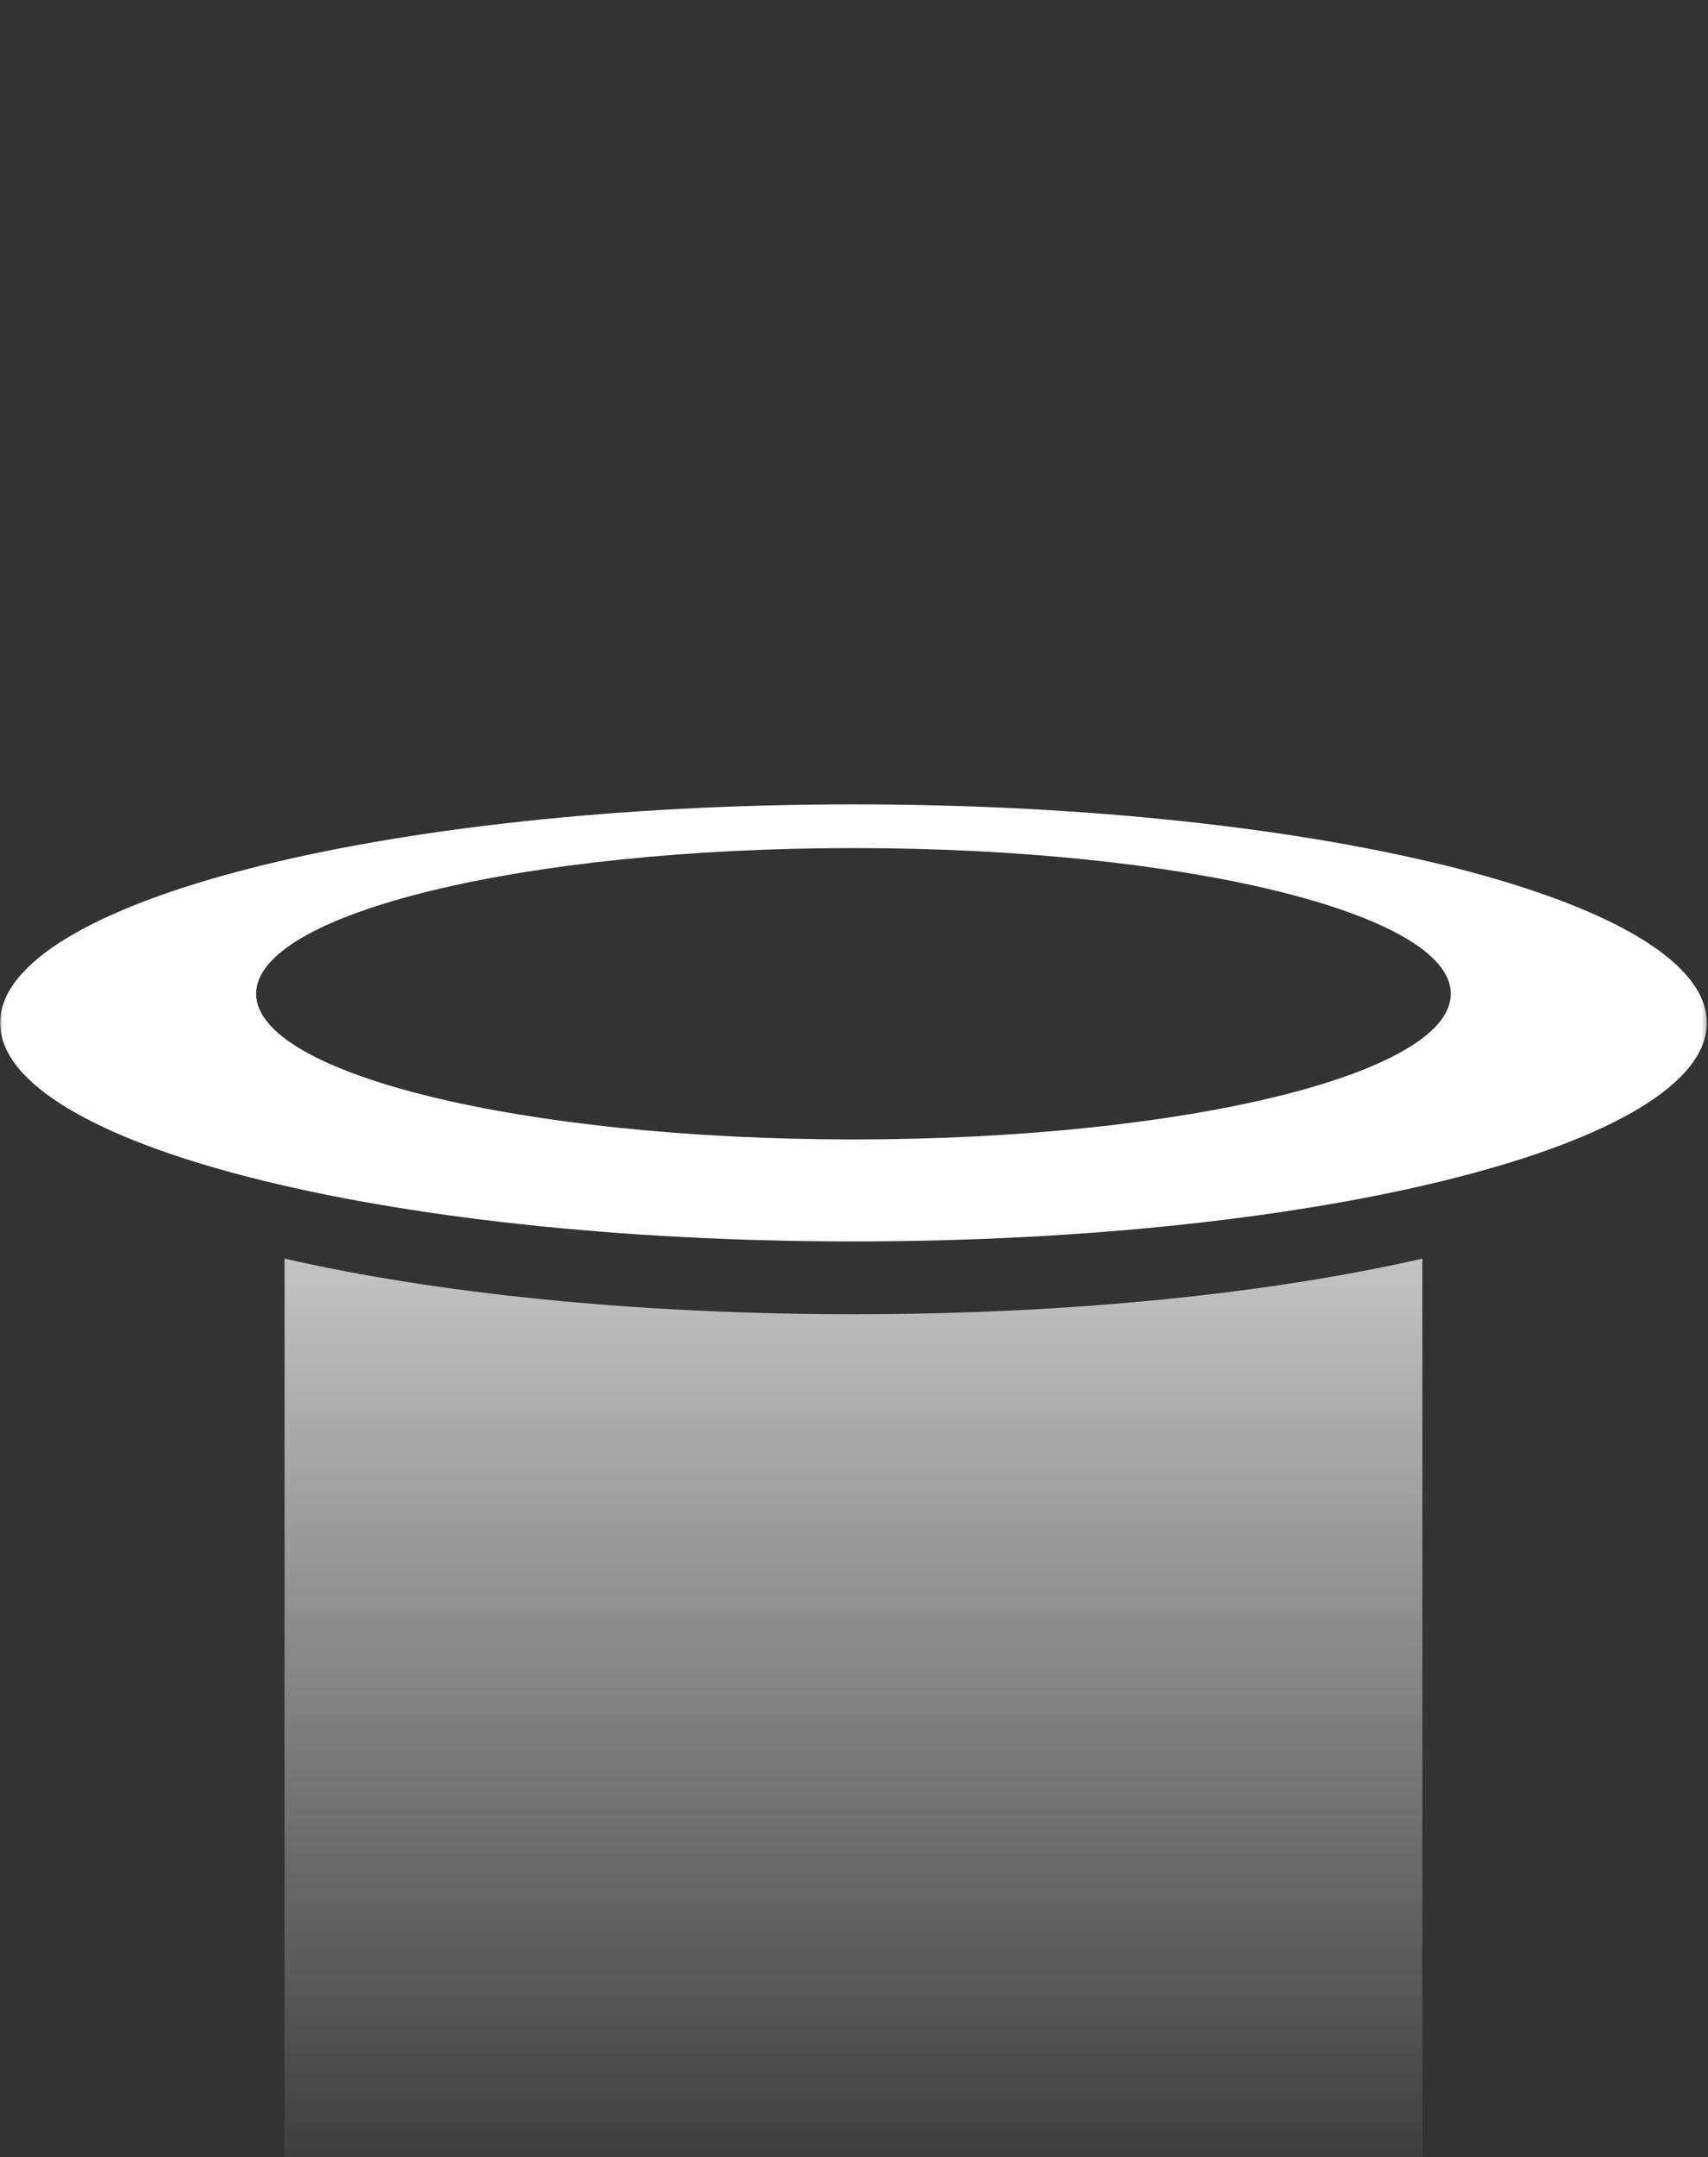 <svg width="374" height="472" fill="none" xmlns="http://www.w3.org/2000/svg"><rect width="100%" height="100%" fill="#333333" stroke="none"/><mask id="a" style="mask-type:luminance" maskUnits="userSpaceOnUse" x="0" y="0" width="374" height="817"><path d="M373.739.68H.025v815.433h373.714V.68z" fill="#fff"/></mask><g mask="url(#a)"><path d="M62.31 275.404v221.95c0 26.407 55.772 47.816 124.571 47.816s124.572-21.409 124.572-47.816v-221.95c-33.059 7.572-76.714 12.176-124.572 12.176-47.857 0-91.513-4.604-124.57-12.176z" fill="url(#paint0_linear_184_203)"/><path fill-rule="evenodd" clip-rule="evenodd" d="M186.882 271.643c103.199 0 186.857-21.408 186.857-47.816 0-26.409-83.658-47.817-186.857-47.817S.025 197.418.025 223.827c0 26.408 83.658 47.816 186.857 47.816zm0-22.315c72.239 0 130.8-14.272 130.8-31.877 0-17.606-58.561-31.878-130.8-31.878s-130.8 14.272-130.8 31.878c0 17.605 58.561 31.877 130.8 31.877z" fill="#fff"/></g><defs><linearGradient id="paint0_linear_184_203" x1="187" y1="186" x2="187" y2="489" gradientUnits="userSpaceOnUse"><stop stop-color="#fff"/><stop offset="1" stop-color="#fff" stop-opacity="0"/></linearGradient></defs></svg>